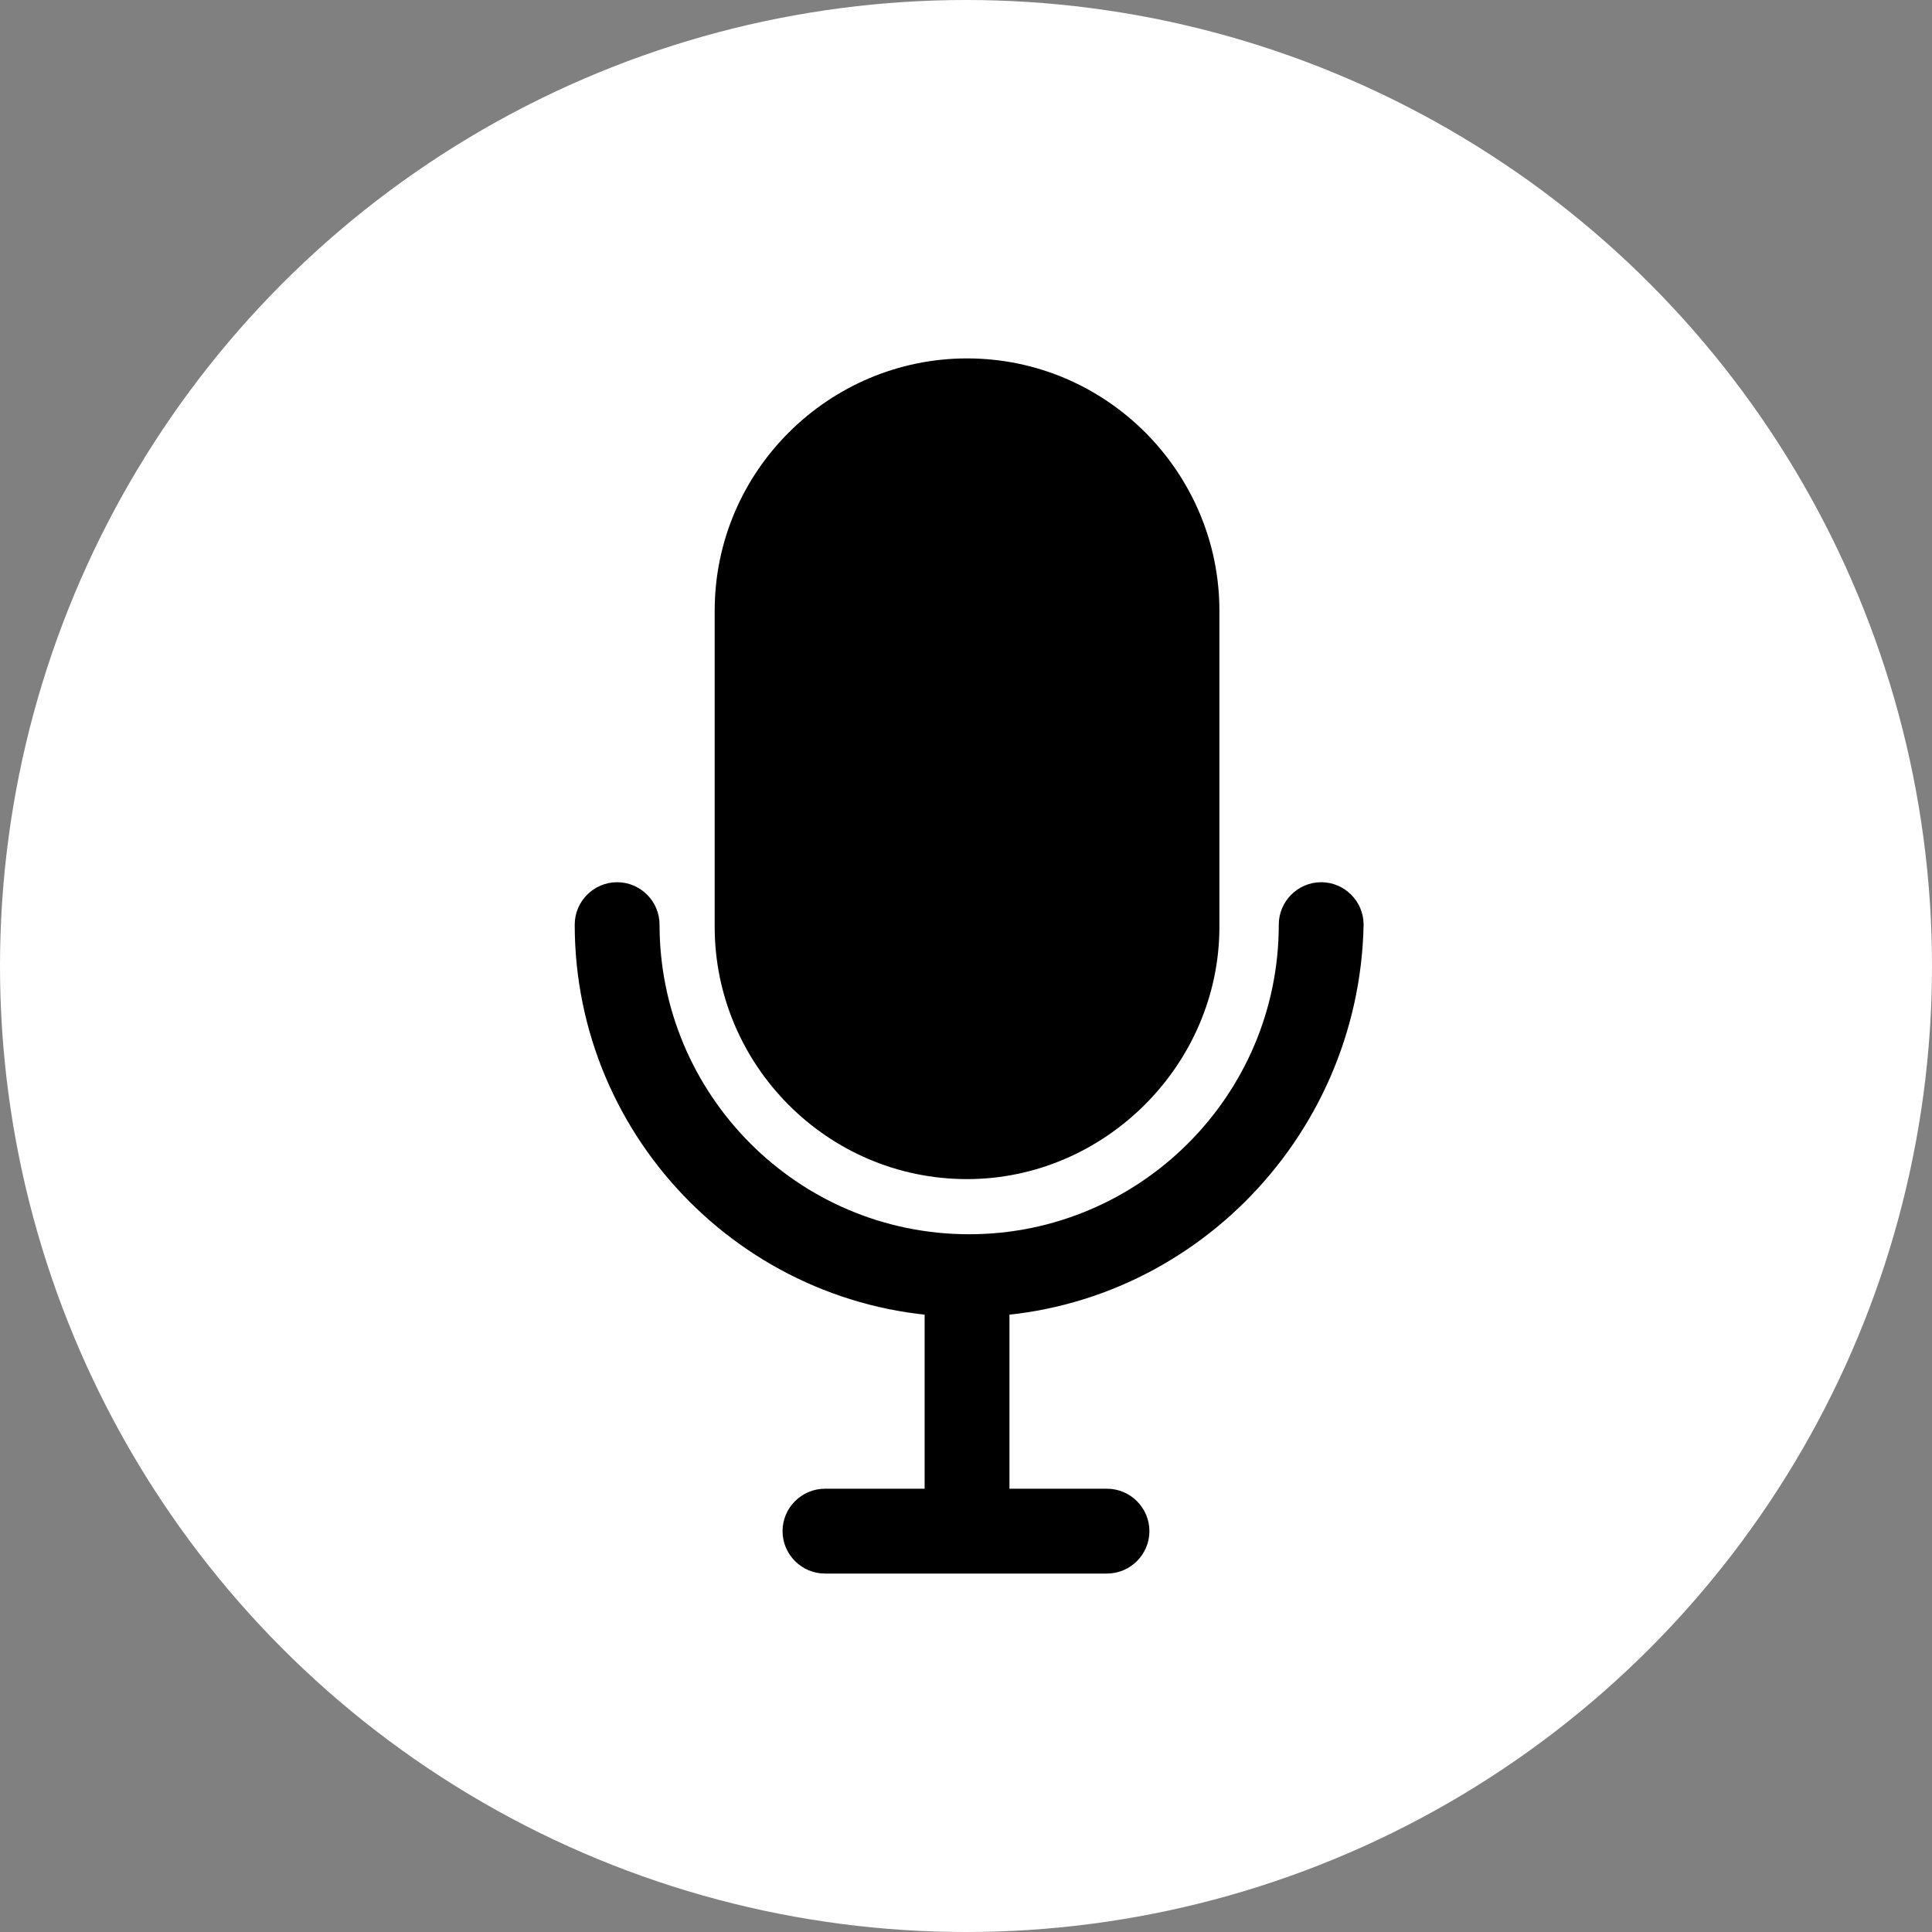 <?xml version="1.0" encoding="UTF-8"?> <!-- Generator: Adobe Illustrator 26.4.1, SVG Export Plug-In . SVG Version: 6.00 Build 0) --> <svg xmlns="http://www.w3.org/2000/svg" xmlns:xlink="http://www.w3.org/1999/xlink" id="Layer_1" x="0px" y="0px" viewBox="0 0 256 256" style="enable-background:new 0 0 256 256;" xml:space="preserve"><rect x="0" y="0" width="256" height="256" fill="#808080" stroke="none"/> <style type="text/css"> .st0{fill:#FFFFFF;} </style> <circle class="st0" cx="128" cy="128" r="128"></circle> <g transform="translate(1.407 1.407) scale(2.81 2.81)"> <path d="M45.1,61.6c-10.2,0-18.5-8.3-18.5-18.5c0-1.1,0.9-2,2-2c1.1,0,2,0.9,2,2c0,8,6.5,14.6,14.6,14.6c8,0,14.6-6.5,14.6-14.6 c0-1.1,0.9-2,2-2s2,0.9,2,2C63.6,53.3,55.3,61.6,45.1,61.6z"></path> <path d="M45.1,55.1L45.1,55.1c-6.6,0-11.9-5.4-11.9-11.9V28.3c0-6.6,5.4-11.9,11.9-11.9l0,0c6.6,0,11.9,5.4,11.9,11.9v14.9 C57,49.7,51.6,55.1,45.1,55.1z"></path> <path d="M45.1,73.2c-1.1,0-2-0.9-2-2V60.1c0-1.1,0.9-2,2-2c1.1,0,2,0.9,2,2v11.1C47,72.3,46.1,73.2,45.1,73.2z"></path> <path d="M51.7,73.7H38.4c-1.1,0-2-0.9-2-2s0.9-2,2-2h13.3c1.1,0,2,0.9,2,2S52.8,73.7,51.7,73.7z"></path> </g> </svg> 